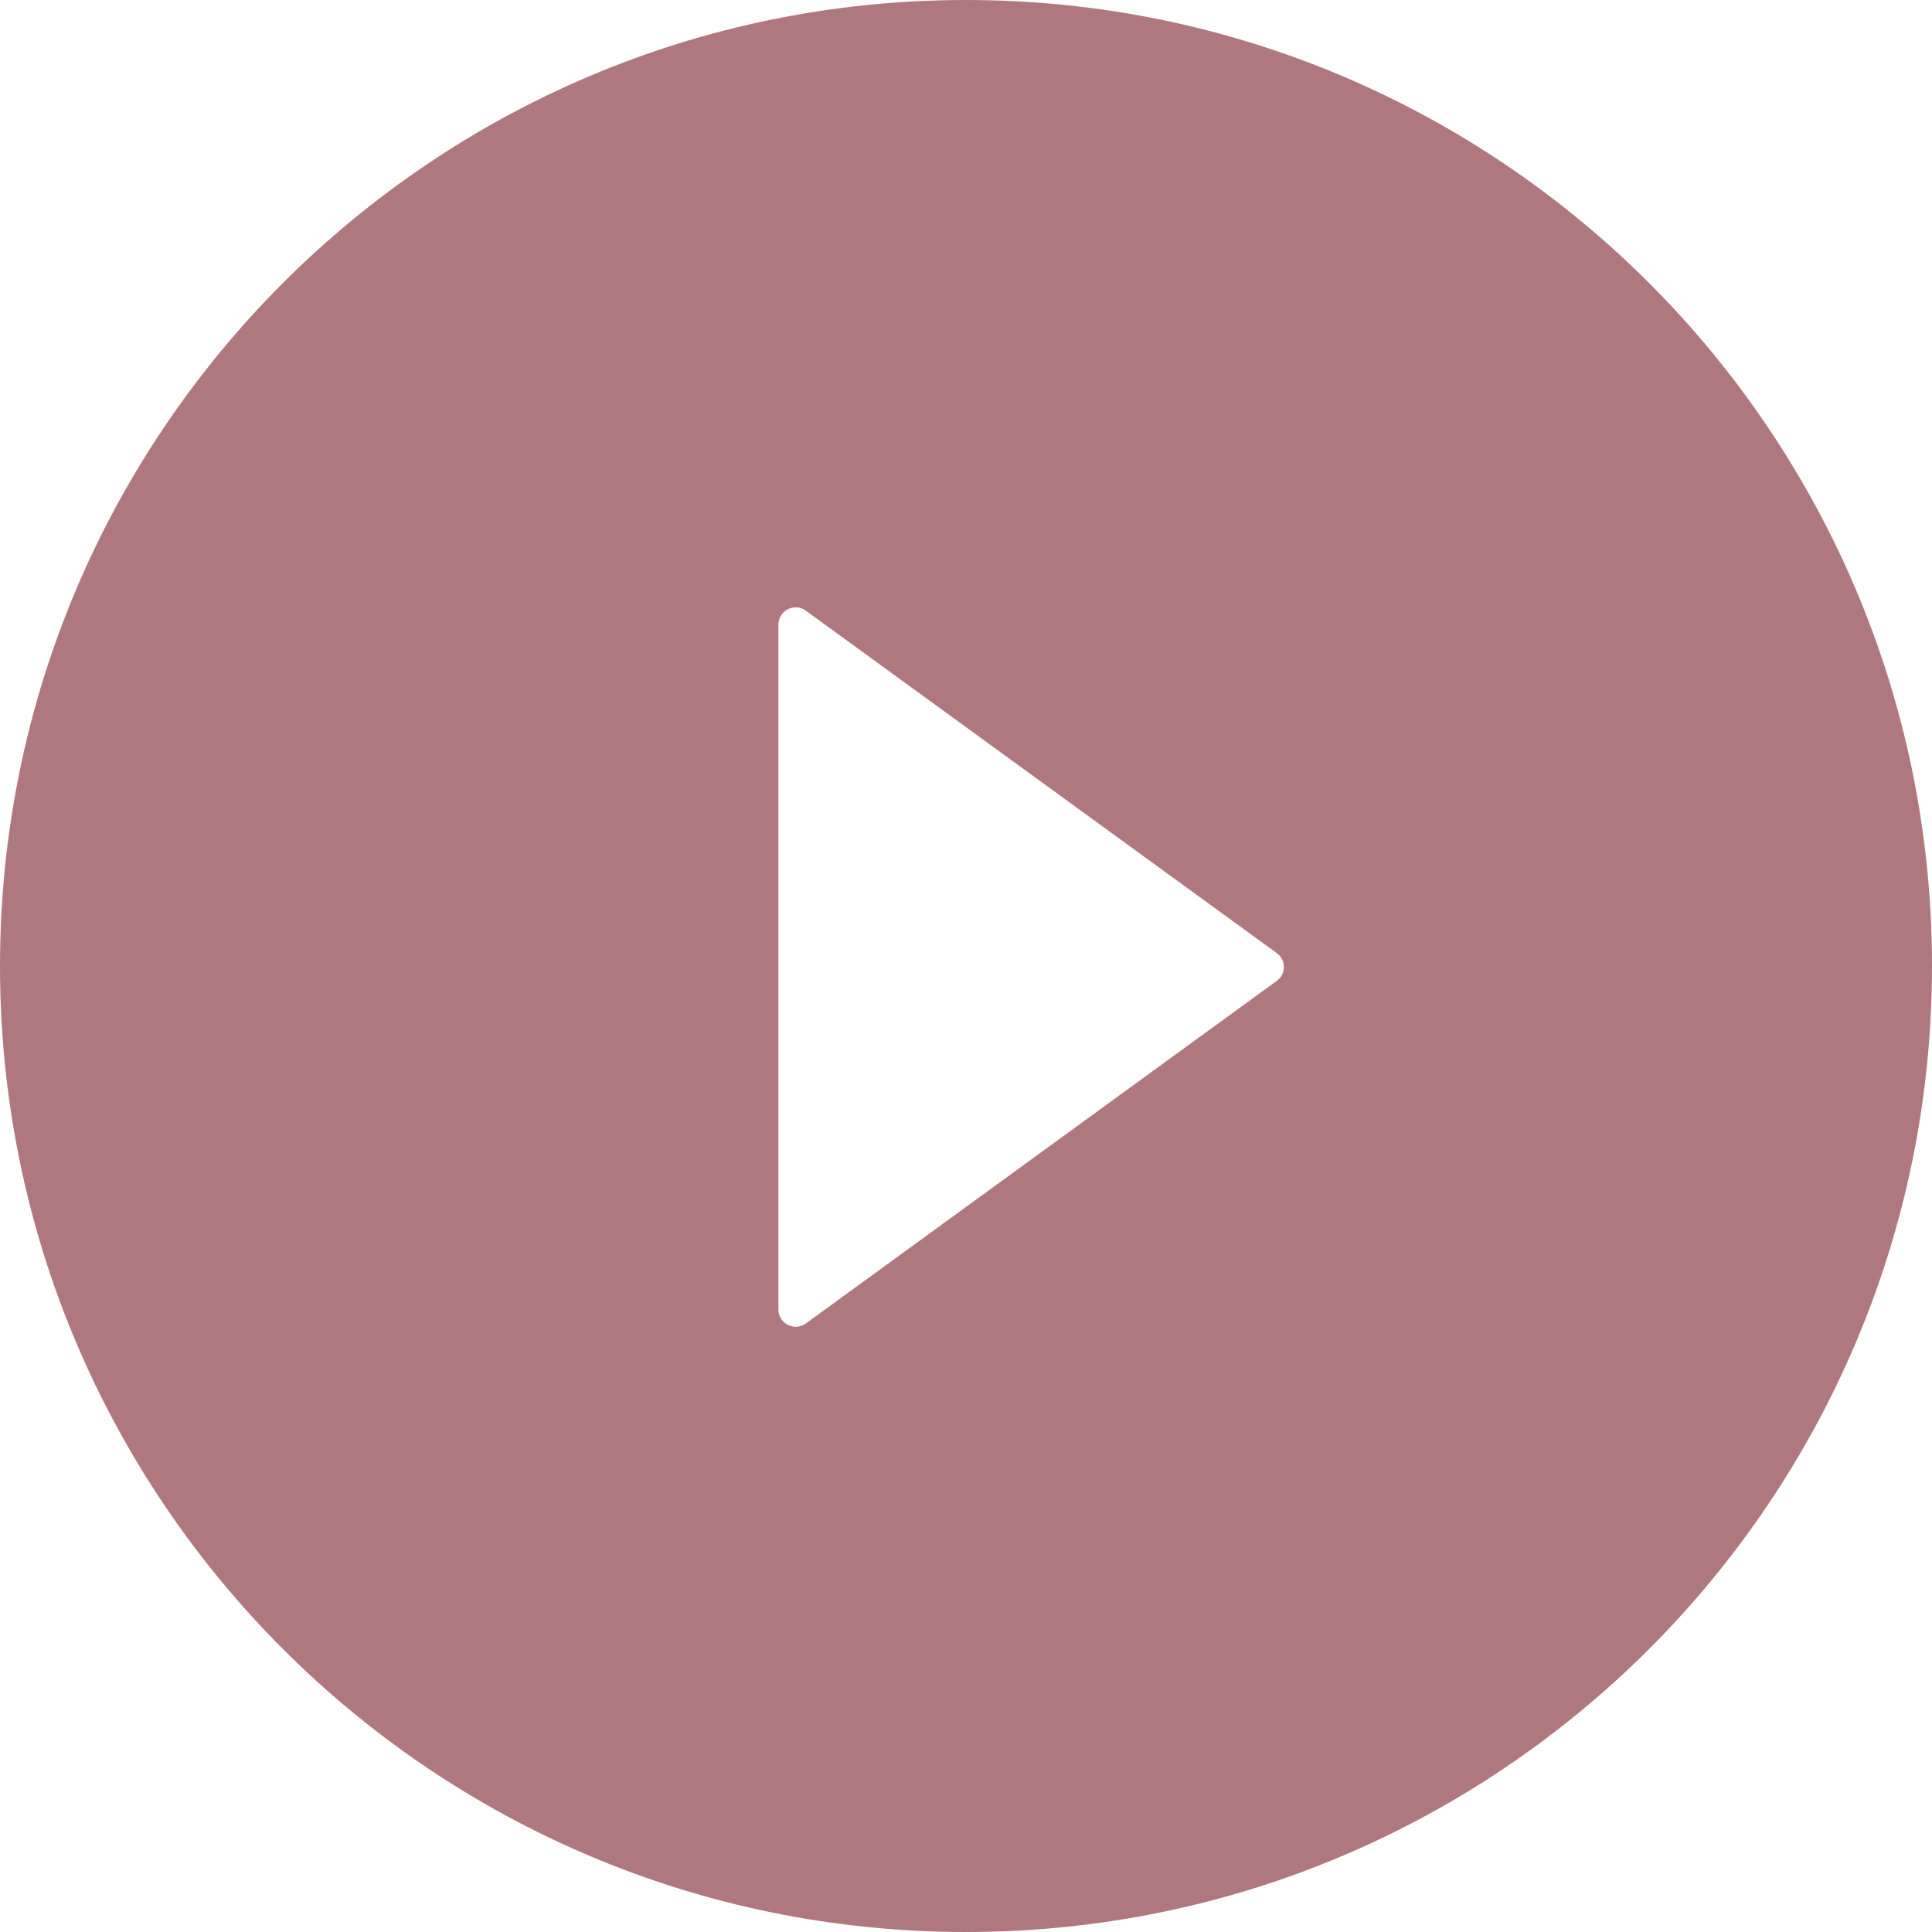 <?xml version="1.0" encoding="UTF-8"?> <svg xmlns="http://www.w3.org/2000/svg" width="115" height="115" viewBox="0 0 115 115" fill="none"> <path d="M57.5 0C25.747 0 0 25.747 0 57.5C0 89.253 25.747 115 57.5 115C89.253 115 115 89.253 115 57.5C115 25.747 89.253 0 57.5 0ZM75.995 58.386L47.964 78.78C47.81 78.891 47.629 78.957 47.44 78.971C47.252 78.985 47.062 78.947 46.894 78.861C46.726 78.774 46.584 78.643 46.485 78.482C46.386 78.321 46.334 78.135 46.334 77.946V37.182C46.333 36.993 46.385 36.807 46.484 36.645C46.582 36.483 46.724 36.352 46.893 36.265C47.062 36.179 47.251 36.141 47.44 36.155C47.629 36.17 47.81 36.237 47.964 36.348L75.995 56.73C76.127 56.824 76.235 56.948 76.31 57.092C76.385 57.236 76.424 57.396 76.424 57.558C76.424 57.72 76.385 57.88 76.31 58.024C76.235 58.168 76.127 58.292 75.995 58.386V58.386Z" fill="#AF787E"></path> </svg> 